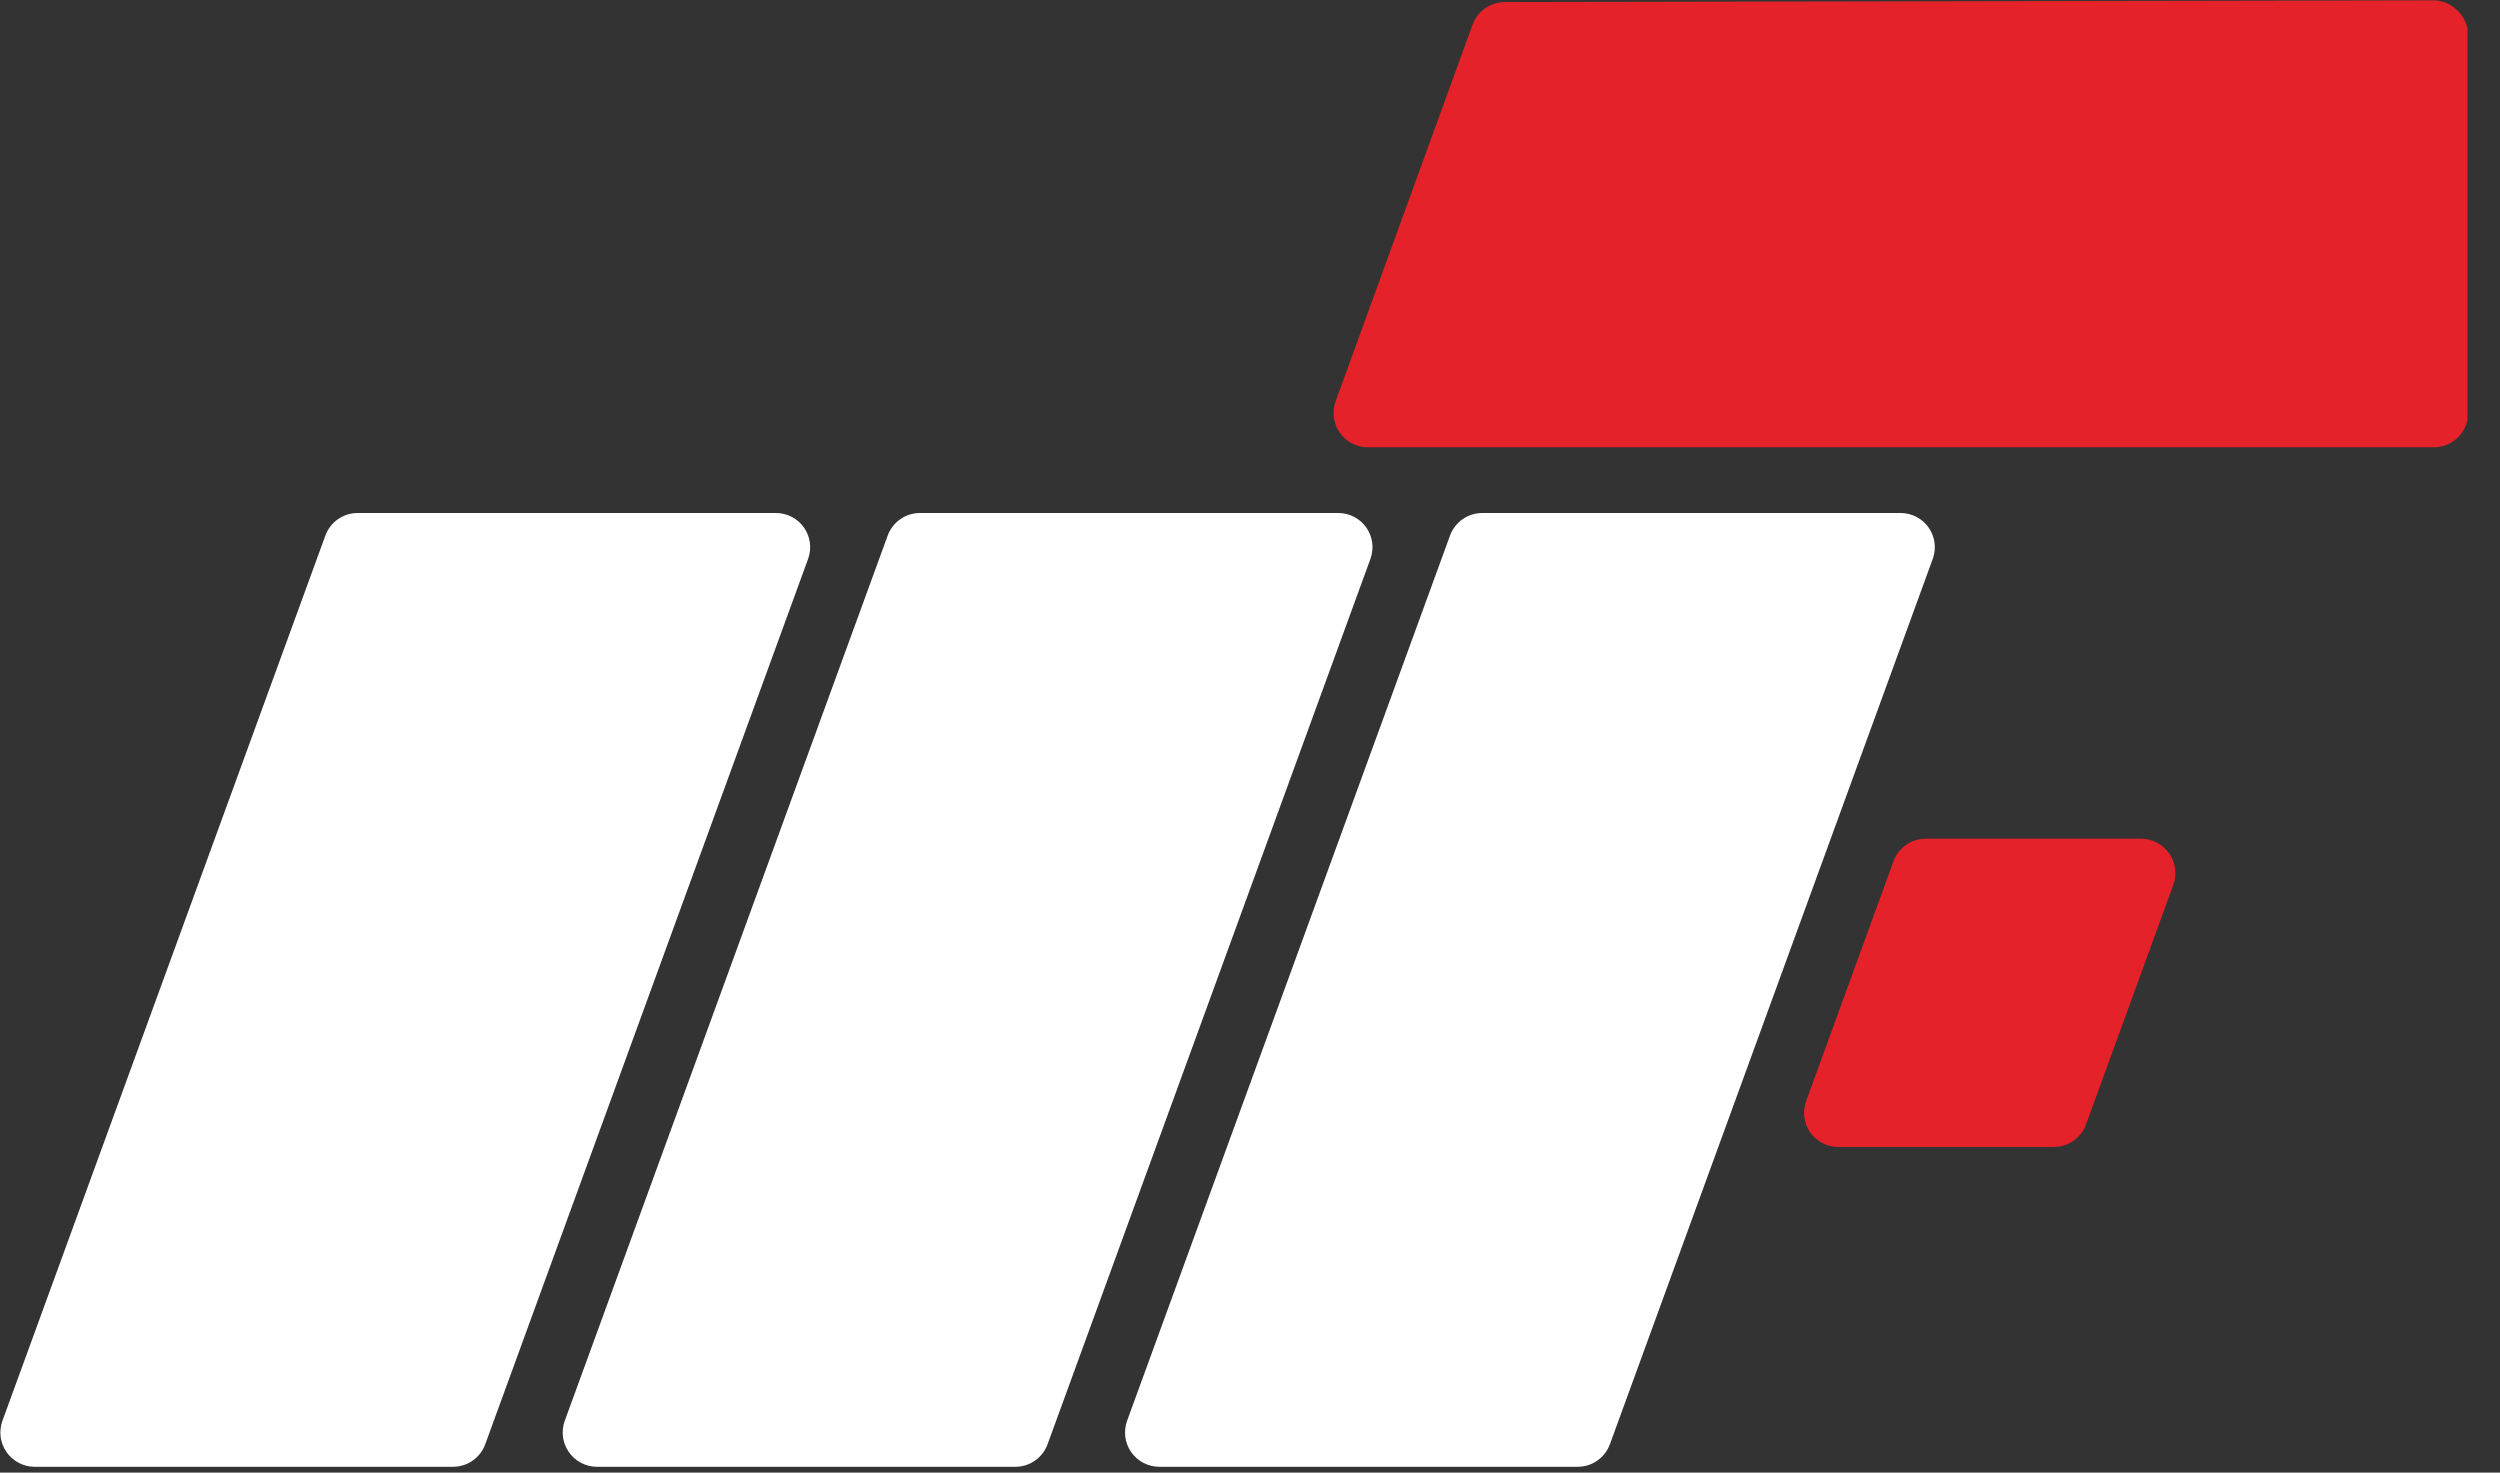 <svg xmlns="http://www.w3.org/2000/svg" width="73" height="43" viewBox="0 0 73 43" fill="none"><rect x="0" y="0" width="73" height="43" fill="#333333" stroke="none"/><g clip-path="url(#clip0_38_3)"><path d="M56.32 15.41C56.228 15.277 56.105 15.169 55.963 15.094C55.82 15.02 55.661 14.98 55.5 14.98H43.28C43.075 14.98 42.874 15.043 42.706 15.162C42.538 15.28 42.41 15.447 42.34 15.64L32.91 41.49C32.856 41.64 32.839 41.801 32.859 41.96C32.88 42.118 32.939 42.269 33.03 42.4C33.121 42.531 33.242 42.639 33.383 42.713C33.524 42.788 33.681 42.828 33.84 42.83H46.07C46.276 42.83 46.476 42.767 46.644 42.648C46.812 42.53 46.94 42.363 47.01 42.17L56.44 16.31C56.492 16.161 56.509 16.002 56.488 15.846C56.467 15.689 56.41 15.54 56.32 15.41Z" fill="white"></path><path d="M39.9 15.41C39.808 15.277 39.685 15.169 39.543 15.094C39.4 15.02 39.241 14.98 39.08 14.98H26.86C26.654 14.98 26.454 15.043 26.286 15.162C26.118 15.28 25.99 15.447 25.92 15.64L16.49 41.49C16.436 41.64 16.419 41.801 16.439 41.96C16.46 42.118 16.519 42.269 16.61 42.4C16.701 42.531 16.822 42.639 16.963 42.713C17.104 42.788 17.261 42.828 17.42 42.83H29.65C29.855 42.83 30.056 42.767 30.224 42.648C30.392 42.53 30.52 42.363 30.59 42.17L40.02 16.31C40.072 16.161 40.089 16.002 40.068 15.846C40.047 15.689 39.99 15.54 39.9 15.41Z" fill="white"></path><path d="M23.48 15.41C23.388 15.277 23.266 15.169 23.123 15.094C22.98 15.02 22.821 14.98 22.66 14.98H10.44C10.235 14.98 10.034 15.043 9.866 15.162C9.698 15.28 9.57 15.447 9.5 15.64L0.07 41.49C0.016 41.64 -0.001 41.801 0.019 41.96C0.04 42.118 0.099 42.269 0.19 42.4C0.281 42.531 0.402 42.639 0.543 42.713C0.684 42.788 0.84 42.828 1 42.83H13.23C13.435 42.83 13.636 42.767 13.804 42.648C13.972 42.53 14.1 42.363 14.17 42.17L23.6 16.31C23.652 16.161 23.669 16.002 23.648 15.846C23.627 15.689 23.57 15.54 23.48 15.41Z" fill="white"></path><path d="M71.76 0.31C71.667 0.216 71.557 0.14 71.435 0.089C71.313 0.037 71.182 0.011 71.05 0.01L43.94 0.06C43.734 0.06 43.534 0.124 43.366 0.242C43.198 0.36 43.07 0.527 43 0.72L39 11.72C38.945 11.871 38.928 12.033 38.949 12.192C38.97 12.351 39.03 12.503 39.122 12.634C39.214 12.766 39.337 12.873 39.479 12.947C39.621 13.021 39.779 13.06 39.94 13.06H71.07C71.335 13.06 71.59 12.955 71.777 12.767C71.965 12.58 72.07 12.325 72.07 12.06V1.06C72.074 0.92 72.048 0.781 71.995 0.652C71.941 0.523 71.861 0.406 71.76 0.31Z" fill="#E52229"></path><path d="M62.52 24.49H56.23C56.025 24.49 55.824 24.553 55.656 24.672C55.488 24.79 55.36 24.957 55.29 25.15L52.74 32.15C52.684 32.302 52.666 32.465 52.687 32.625C52.708 32.785 52.767 32.938 52.86 33.07C52.953 33.201 53.076 33.307 53.219 33.38C53.361 33.453 53.52 33.491 53.68 33.49H59.97C60.174 33.491 60.374 33.429 60.542 33.312C60.71 33.196 60.839 33.031 60.91 32.84L63.46 25.84C63.516 25.688 63.534 25.526 63.513 25.365C63.492 25.205 63.433 25.052 63.34 24.92C63.248 24.788 63.126 24.679 62.983 24.604C62.84 24.529 62.681 24.49 62.52 24.49Z" fill="#E52229"></path></g><defs><clipPath id="clip0_38_3"><rect width="72.05" height="42.83" fill="white"></rect></clipPath></defs></svg>